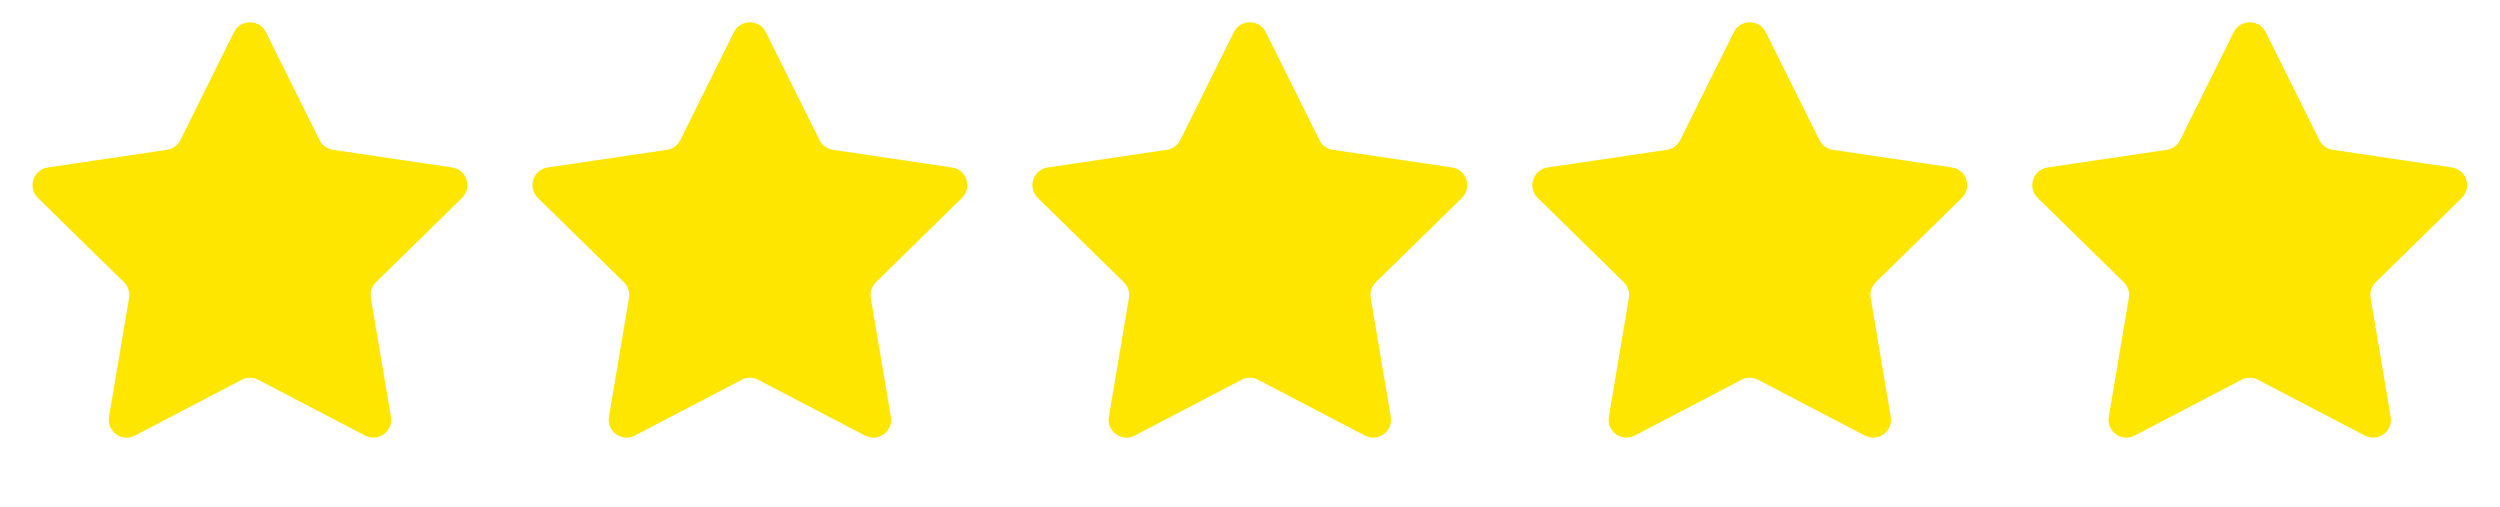 <svg width="212" height="43" viewBox="0 0 212 43" fill="none" xmlns="http://www.w3.org/2000/svg">
<path d="M19.841 2.729C20.398 1.609 21.997 1.609 22.553 2.729L27.1 11.88C27.321 12.324 27.744 12.632 28.235 12.704L38.343 14.201C39.581 14.384 40.075 15.904 39.181 16.78L31.883 23.932C31.529 24.279 31.367 24.777 31.449 25.266L33.15 35.342C33.358 36.575 32.065 37.515 30.956 36.936L21.898 32.205C21.459 31.975 20.936 31.975 20.497 32.205L11.439 36.936C10.33 37.515 9.037 36.575 9.245 35.342L10.946 25.266C11.028 24.777 10.866 24.279 10.512 23.932L3.214 16.78C2.32 15.904 2.814 14.384 4.052 14.201L14.161 12.704C14.651 12.632 15.074 12.324 15.295 11.88L19.841 2.729Z" fill="#FEE600"/>
<path d="M62.236 2.729C62.793 1.609 64.391 1.609 64.948 2.729L69.495 11.88C69.715 12.324 70.139 12.632 70.629 12.704L80.737 14.201C81.975 14.384 82.469 15.904 81.576 16.78L74.277 23.932C73.923 24.279 73.761 24.777 73.844 25.266L75.544 35.342C75.753 36.575 74.46 37.515 73.35 36.936L64.293 32.205C63.854 31.975 63.33 31.975 62.891 32.205L53.834 36.936C52.724 37.515 51.431 36.575 51.64 35.342L53.34 25.266C53.422 24.777 53.261 24.279 52.907 23.932L45.608 16.78C44.715 15.904 45.209 14.384 46.447 14.201L56.555 12.704C57.045 12.632 57.469 12.324 57.689 11.88L62.236 2.729Z" fill="#FEE600"/>
<path d="M104.631 2.729C105.187 1.609 106.786 1.609 107.343 2.729L111.889 11.88C112.11 12.324 112.533 12.632 113.024 12.704L123.132 14.201C124.37 14.384 124.864 15.904 123.97 16.78L116.672 23.932C116.318 24.279 116.156 24.777 116.238 25.266L117.939 35.342C118.147 36.575 116.854 37.515 115.745 36.936L106.688 32.205C106.248 31.975 105.725 31.975 105.286 32.205L96.228 36.936C95.119 37.515 93.826 36.575 94.034 35.342L95.735 25.266C95.817 24.777 95.655 24.279 95.301 23.932L88.003 16.78C87.109 15.904 87.603 14.384 88.841 14.201L98.95 12.704C99.44 12.632 99.863 12.324 100.084 11.88L104.631 2.729Z" fill="#FEE600"/>
<path d="M147.027 2.729C147.584 1.609 149.182 1.609 149.739 2.729L154.286 11.88C154.506 12.324 154.93 12.632 155.42 12.704L165.529 14.201C166.766 14.384 167.26 15.904 166.367 16.78L159.068 23.932C158.714 24.279 158.553 24.777 158.635 25.266L160.335 35.342C160.544 36.575 159.251 37.515 158.141 36.936L149.084 32.205C148.645 31.975 148.121 31.975 147.682 32.205L138.625 36.936C137.516 37.515 136.222 36.575 136.431 35.342L138.131 25.266C138.214 24.777 138.052 24.279 137.698 23.932L130.4 16.78C129.506 15.904 130 14.384 131.238 14.201L141.346 12.704C141.836 12.632 142.26 12.324 142.48 11.88L147.027 2.729Z" fill="#FEE600"/>
<path d="M189.422 2.729C189.978 1.609 191.577 1.609 192.134 2.729L196.68 11.88C196.901 12.324 197.324 12.632 197.815 12.704L207.923 14.201C209.161 14.384 209.655 15.904 208.761 16.78L201.463 23.932C201.109 24.279 200.947 24.777 201.03 25.266L202.73 35.342C202.938 36.575 201.645 37.515 200.536 36.936L191.479 32.205C191.039 31.975 190.516 31.975 190.077 32.205L181.019 36.936C179.91 37.515 178.617 36.575 178.825 35.342L180.526 25.266C180.608 24.777 180.446 24.279 180.092 23.932L172.794 16.78C171.9 15.904 172.394 14.384 173.632 14.201L183.741 12.704C184.231 12.632 184.654 12.324 184.875 11.88L189.422 2.729Z" fill="#FEE600"/>
</svg>
